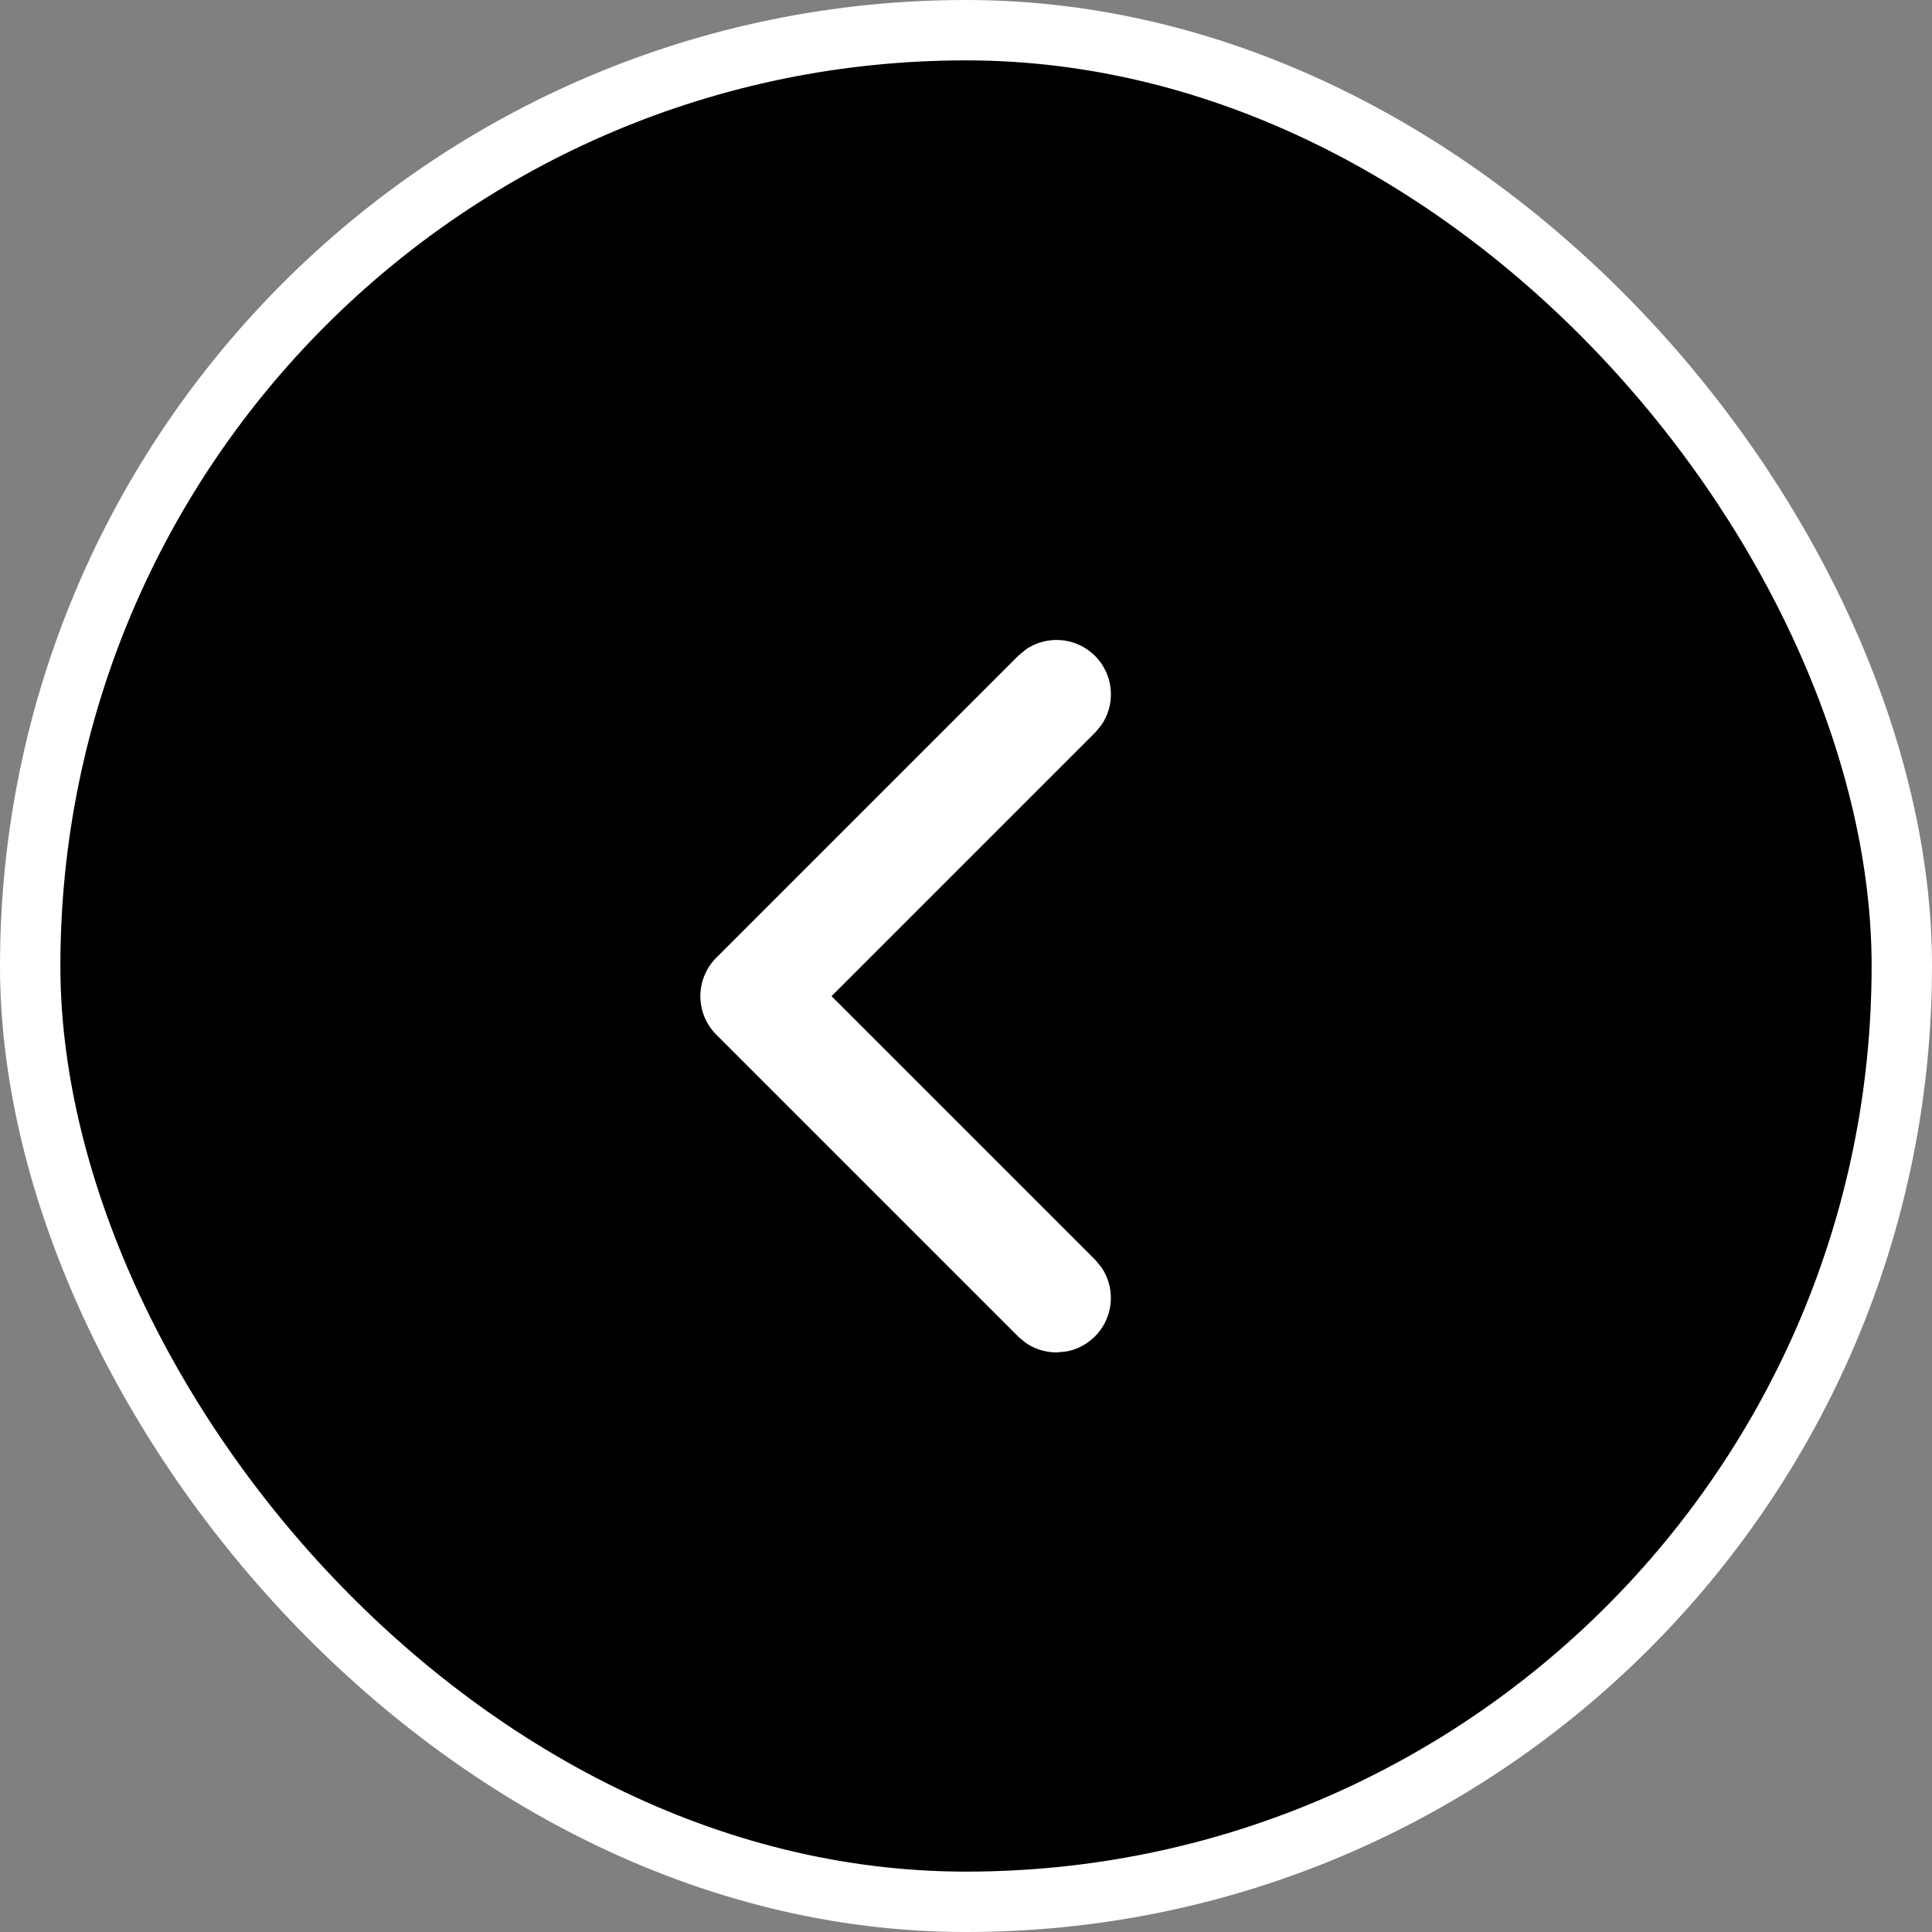 <svg xmlns="http://www.w3.org/2000/svg" width="32" height="32" fill="none"><rect width="100%" height="100%" fill="#808080" stroke="none"/><rect width="31" height="31" x=".5" y=".5" fill="#000" rx="15.5"/><rect width="31" height="31" x=".5" y=".5" stroke="#fff" rx="15.5"/><path fill="#fff" stroke="#fff" stroke-width=".4" d="M17.5 10.8a.7.7 0 0 1 .582 1.089l-.087.106L13.49 16.5l4.505 4.505.087.105a.702.702 0 0 1-.445 1.076l-.137.014a.704.704 0 0 1-.39-.118l-.105-.087-5-5a.701.701 0 0 1 0-.99l5-5 .106-.087a.701.701 0 0 1 .389-.118Z"/></svg>